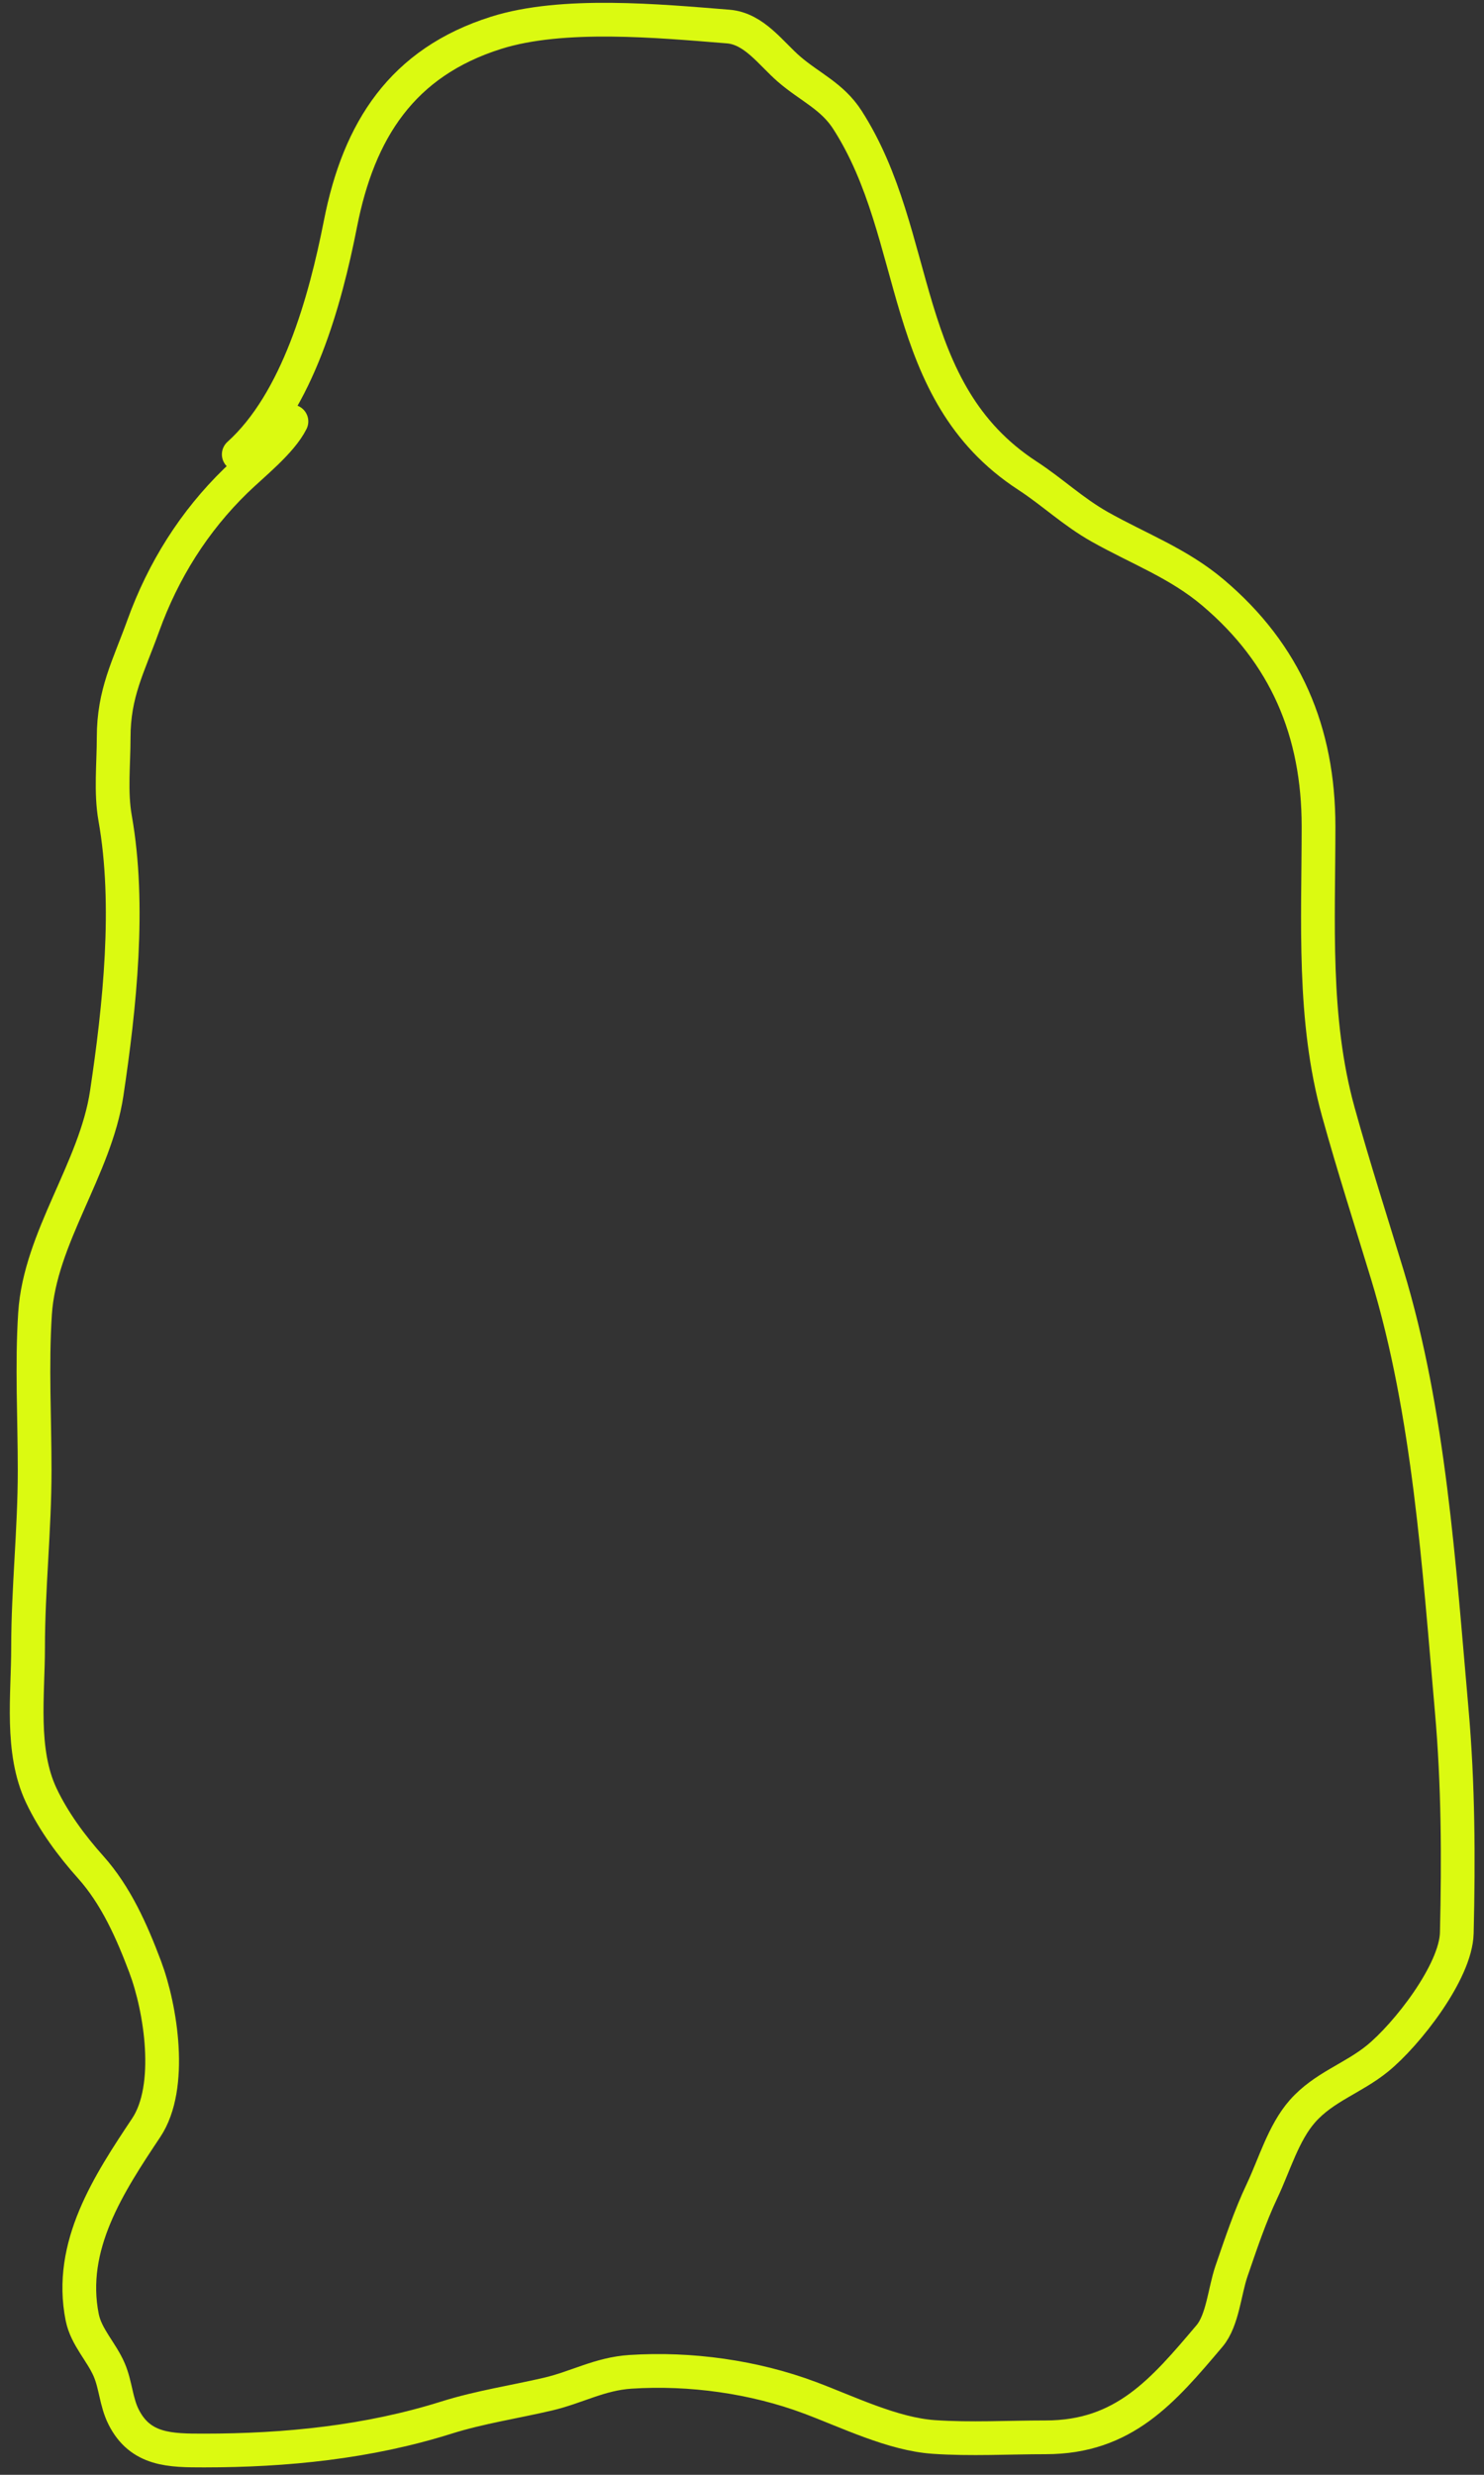 <?xml version="1.0" encoding="UTF-8"?> <svg xmlns="http://www.w3.org/2000/svg" width="132" height="220" viewBox="0 0 132 220" fill="none"><rect x="0" y="0" width="132" height="220" fill="#333333" stroke="none"/><path d="M21.237 40.393C26.465 35.688 28.931 26.771 30.282 19.895C31.919 11.559 35.77 5.548 44.142 2.912C50.059 1.049 58.631 1.868 64.769 2.359C67.075 2.543 68.561 4.738 70.17 6.133C72.028 7.743 74.016 8.54 75.376 10.655C82.05 21.037 79.828 34.755 91.383 42.28C93.621 43.737 95.432 45.488 97.825 46.835C101.32 48.801 104.816 50.072 107.911 52.691C114.348 58.138 117.282 65.025 117.282 73.481C117.282 81.957 116.752 90.57 119.038 98.826C120.395 103.726 121.937 108.504 123.398 113.305C127.133 125.577 128.002 139.31 129.124 151.989C129.708 158.58 129.741 165.211 129.58 171.836C129.495 175.307 125.127 180.877 122.52 182.995C120.34 184.766 117.754 185.523 115.85 187.68C114.167 189.587 113.352 192.46 112.271 194.741C111.168 197.068 110.372 199.48 109.538 201.898C108.932 203.655 108.756 206.275 107.586 207.657C103.434 212.564 99.963 216.669 93.01 216.669C89.708 216.669 86.348 216.864 83.054 216.637C79.423 216.386 75.424 214.418 72.057 213.156C67.064 211.283 61.401 210.502 56.083 210.846C53.341 211.022 51.313 212.227 48.73 212.83C45.734 213.529 42.659 213.986 39.717 214.912C32.749 217.106 25.427 217.841 18.146 217.841C15.176 217.841 12.483 217.837 10.989 214.847C10.324 213.519 10.296 212.034 9.72 210.683C9.031 209.068 7.664 207.758 7.312 205.998C6.043 199.653 9.679 194.135 13.006 189.144C15.43 185.508 14.299 178.521 12.908 174.829C11.717 171.668 10.309 168.492 8.06 165.979C6.364 164.084 4.759 161.913 3.668 159.602C1.805 155.657 2.497 150.685 2.497 146.458C2.497 141.239 3.082 135.996 3.082 130.711C3.082 126.104 2.818 121.387 3.115 116.786C3.551 110.024 8.485 103.91 9.492 97.2C10.646 89.502 11.613 80.454 10.24 72.733C9.83 70.425 10.11 67.914 10.11 65.575C10.11 61.603 11.416 59.299 12.745 55.619C14.52 50.706 17.262 46.344 20.977 42.735C22.487 41.269 25.002 39.306 25.922 37.465" stroke="#DBFA11" stroke-width="3" stroke-linecap="round"></path></svg> 